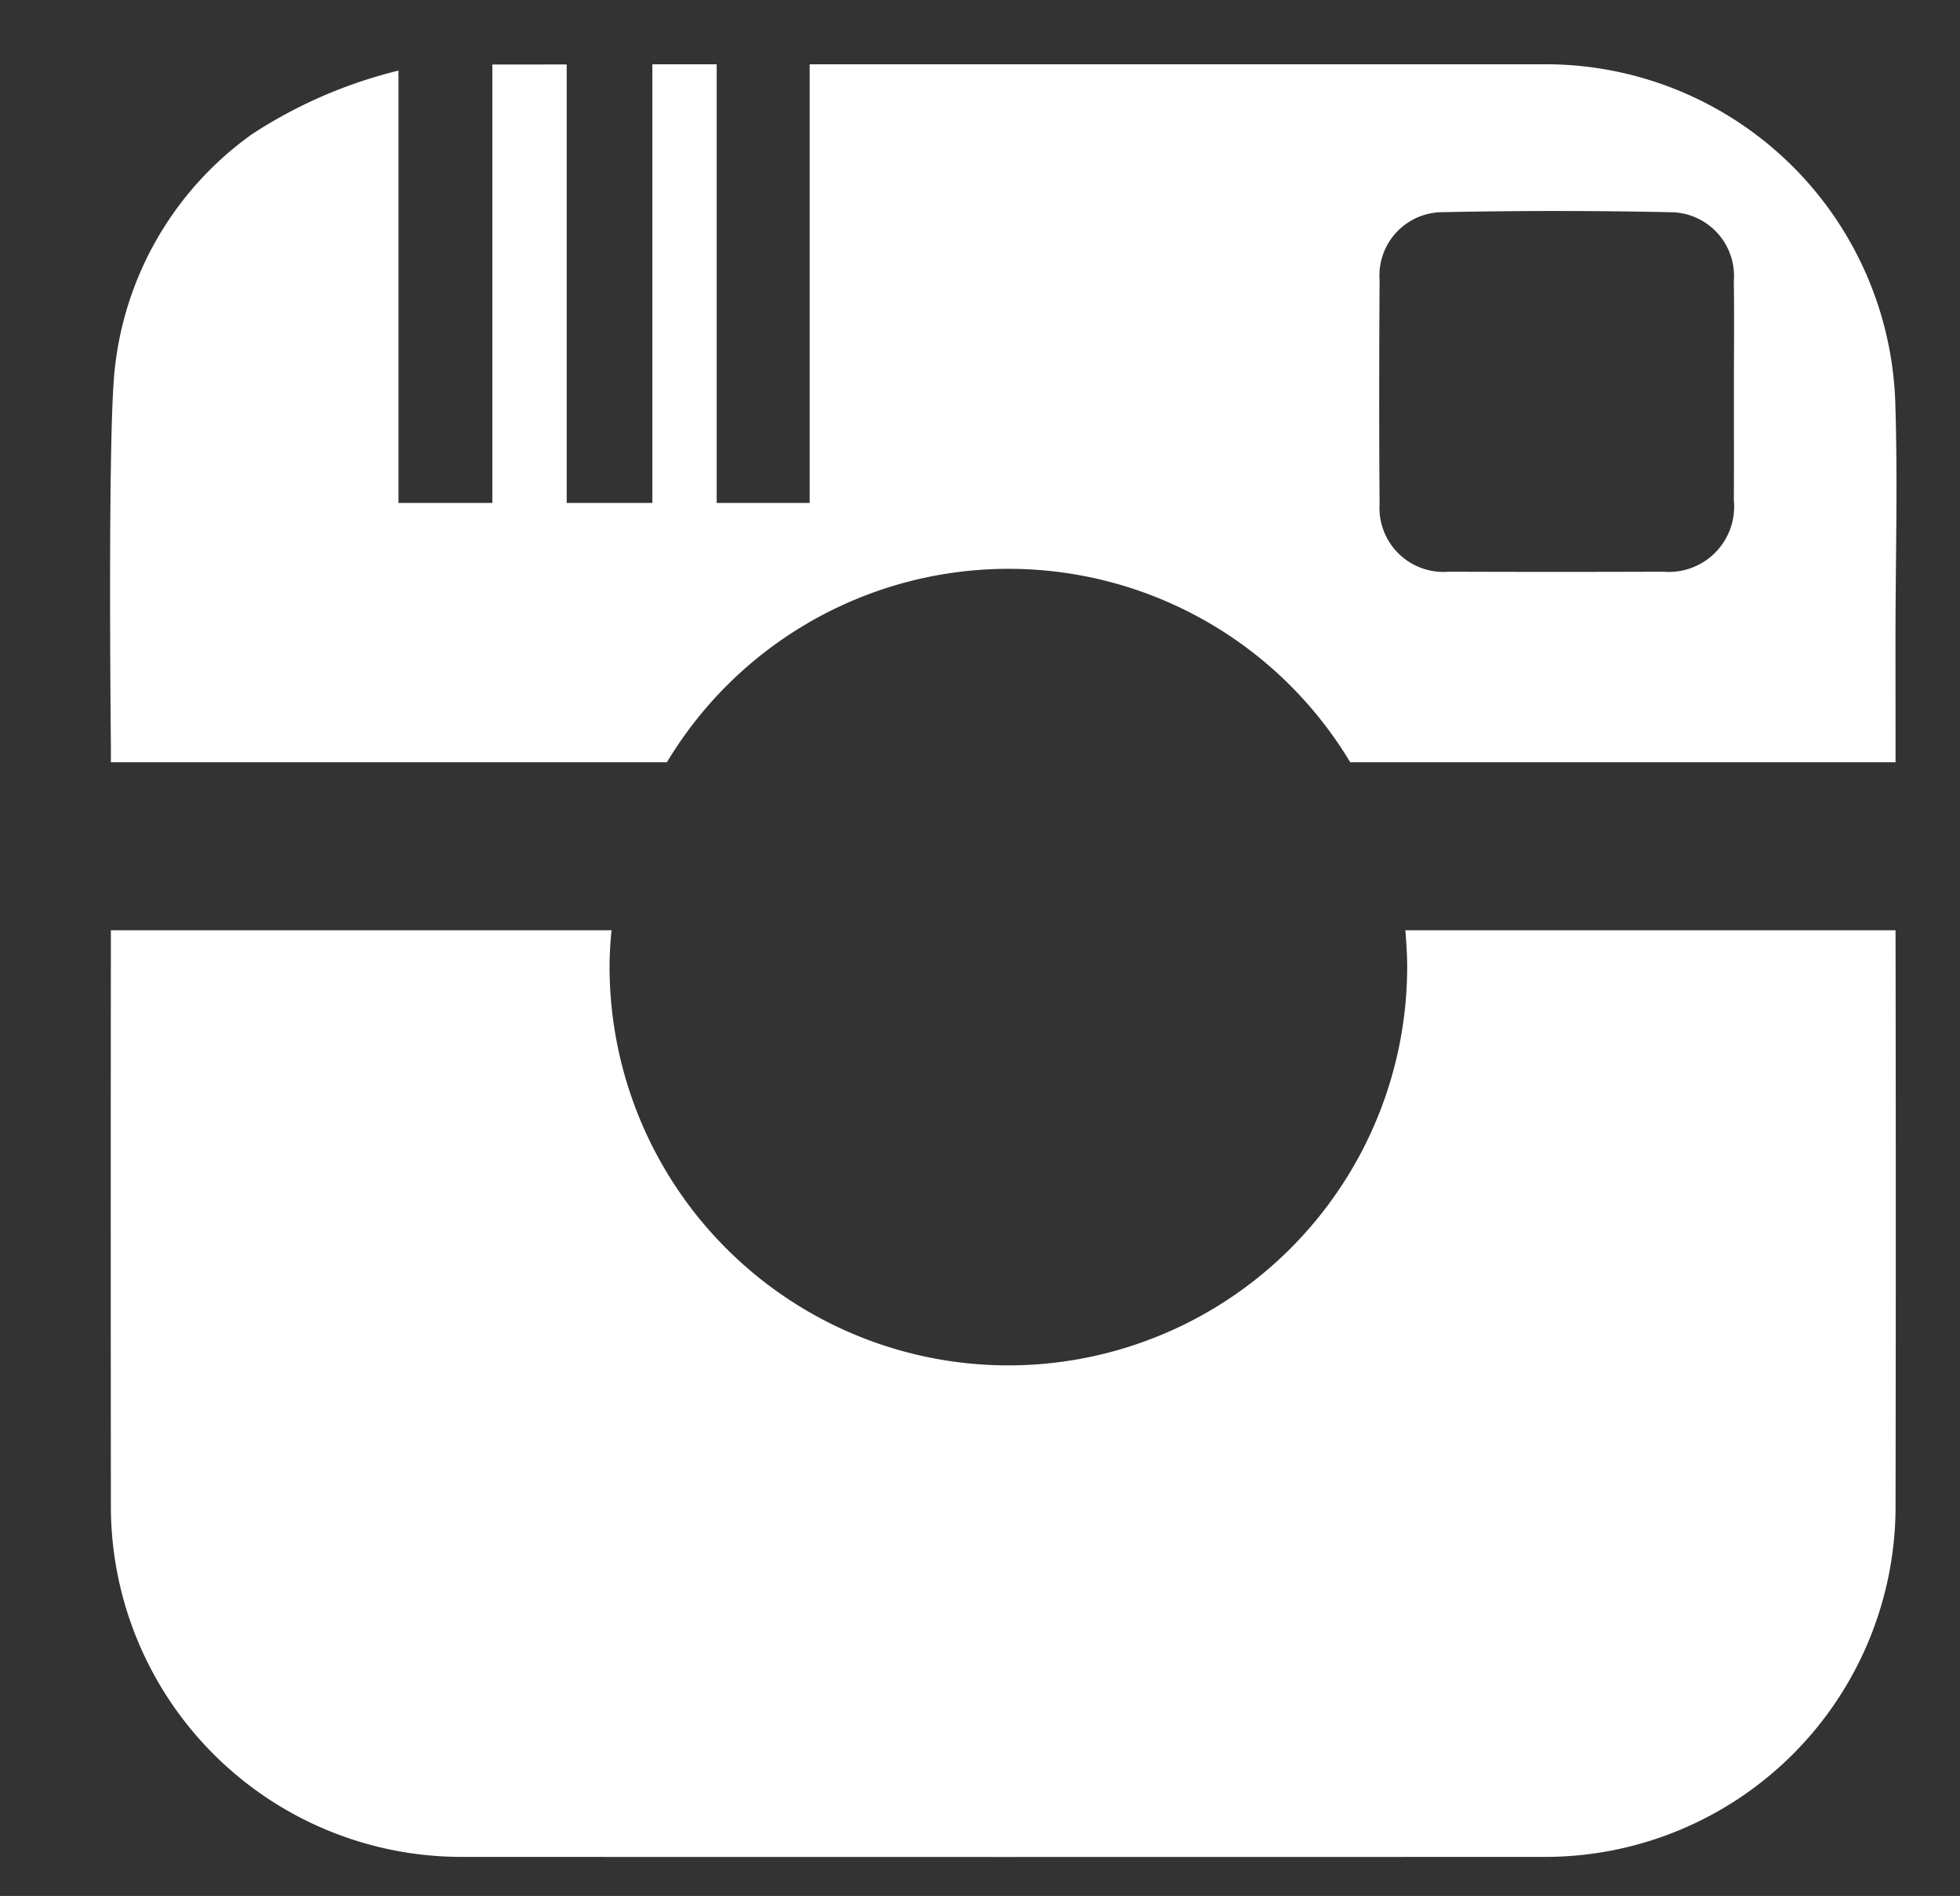 <svg id="Livello_4" data-name="Livello 4" xmlns="http://www.w3.org/2000/svg" viewBox="0 0 61 58.998"><rect x="0" y="0" width="61" height="58.998" fill="#333333" stroke="none"/><defs><style>.cls-0{fill:transparent;} .cls-1{fill:#fff;}</style></defs><title>footer</title><g id="Livello_2" data-name="Livello 2"><path class="cls-0" d="M86.254,29.447A53.629,53.629,0,1,1,32.625-24.163,53.63,53.63,0,0,1,86.254,29.447Z"/><path class="cls-1" d="M43.795,30.058a12.412,12.412,0,0,1-24.824.035c0-.388.024-.766.061-1.145H3.451q-.009,9.006,0,18.014A10.913,10.913,0,0,0,14.301,57.782q16.939.006,33.881,0A10.91,10.91,0,0,0,58.994,46.997q.015-9.026,0-18.049H43.738C43.768,29.316,43.793,29.684,43.795,30.058Z"/><path class="cls-1" d="M58.992,19.848c.002-2.458.074-4.923-.008-7.38A10.889,10.889,0,0,0,48.069,2H25.199V15.65H22.305V2H20.303V15.65h-2.666V2.006c-.453,0-1.732.002-2.314.002V15.65H12.402V2.197A14.692,14.692,0,0,0,7.852,4.17a10.307,10.307,0,0,0-4.311,7.666c-.186,2.536-.09,11.321-.09,11.321v.563H20.756a12.401,12.401,0,0,1,21.266,0H58.994v-.563l-.002-3.263Zm-5.031-4.289a2.033,2.033,0,0,1-2.197,2.231q-3.343.012-6.67,0a1.991,1.991,0,0,1-2.158-2.1c-.018-2.325-.014-4.649,0-6.973a1.972,1.972,0,0,1,1.99-2.115q3.536-.073,7.064.002a1.984,1.984,0,0,1,1.971,2.141c.016,1.164.002,2.327.002,3.487C53.963,13.343,53.969,14.45,53.961,15.559Z"/></g></svg>